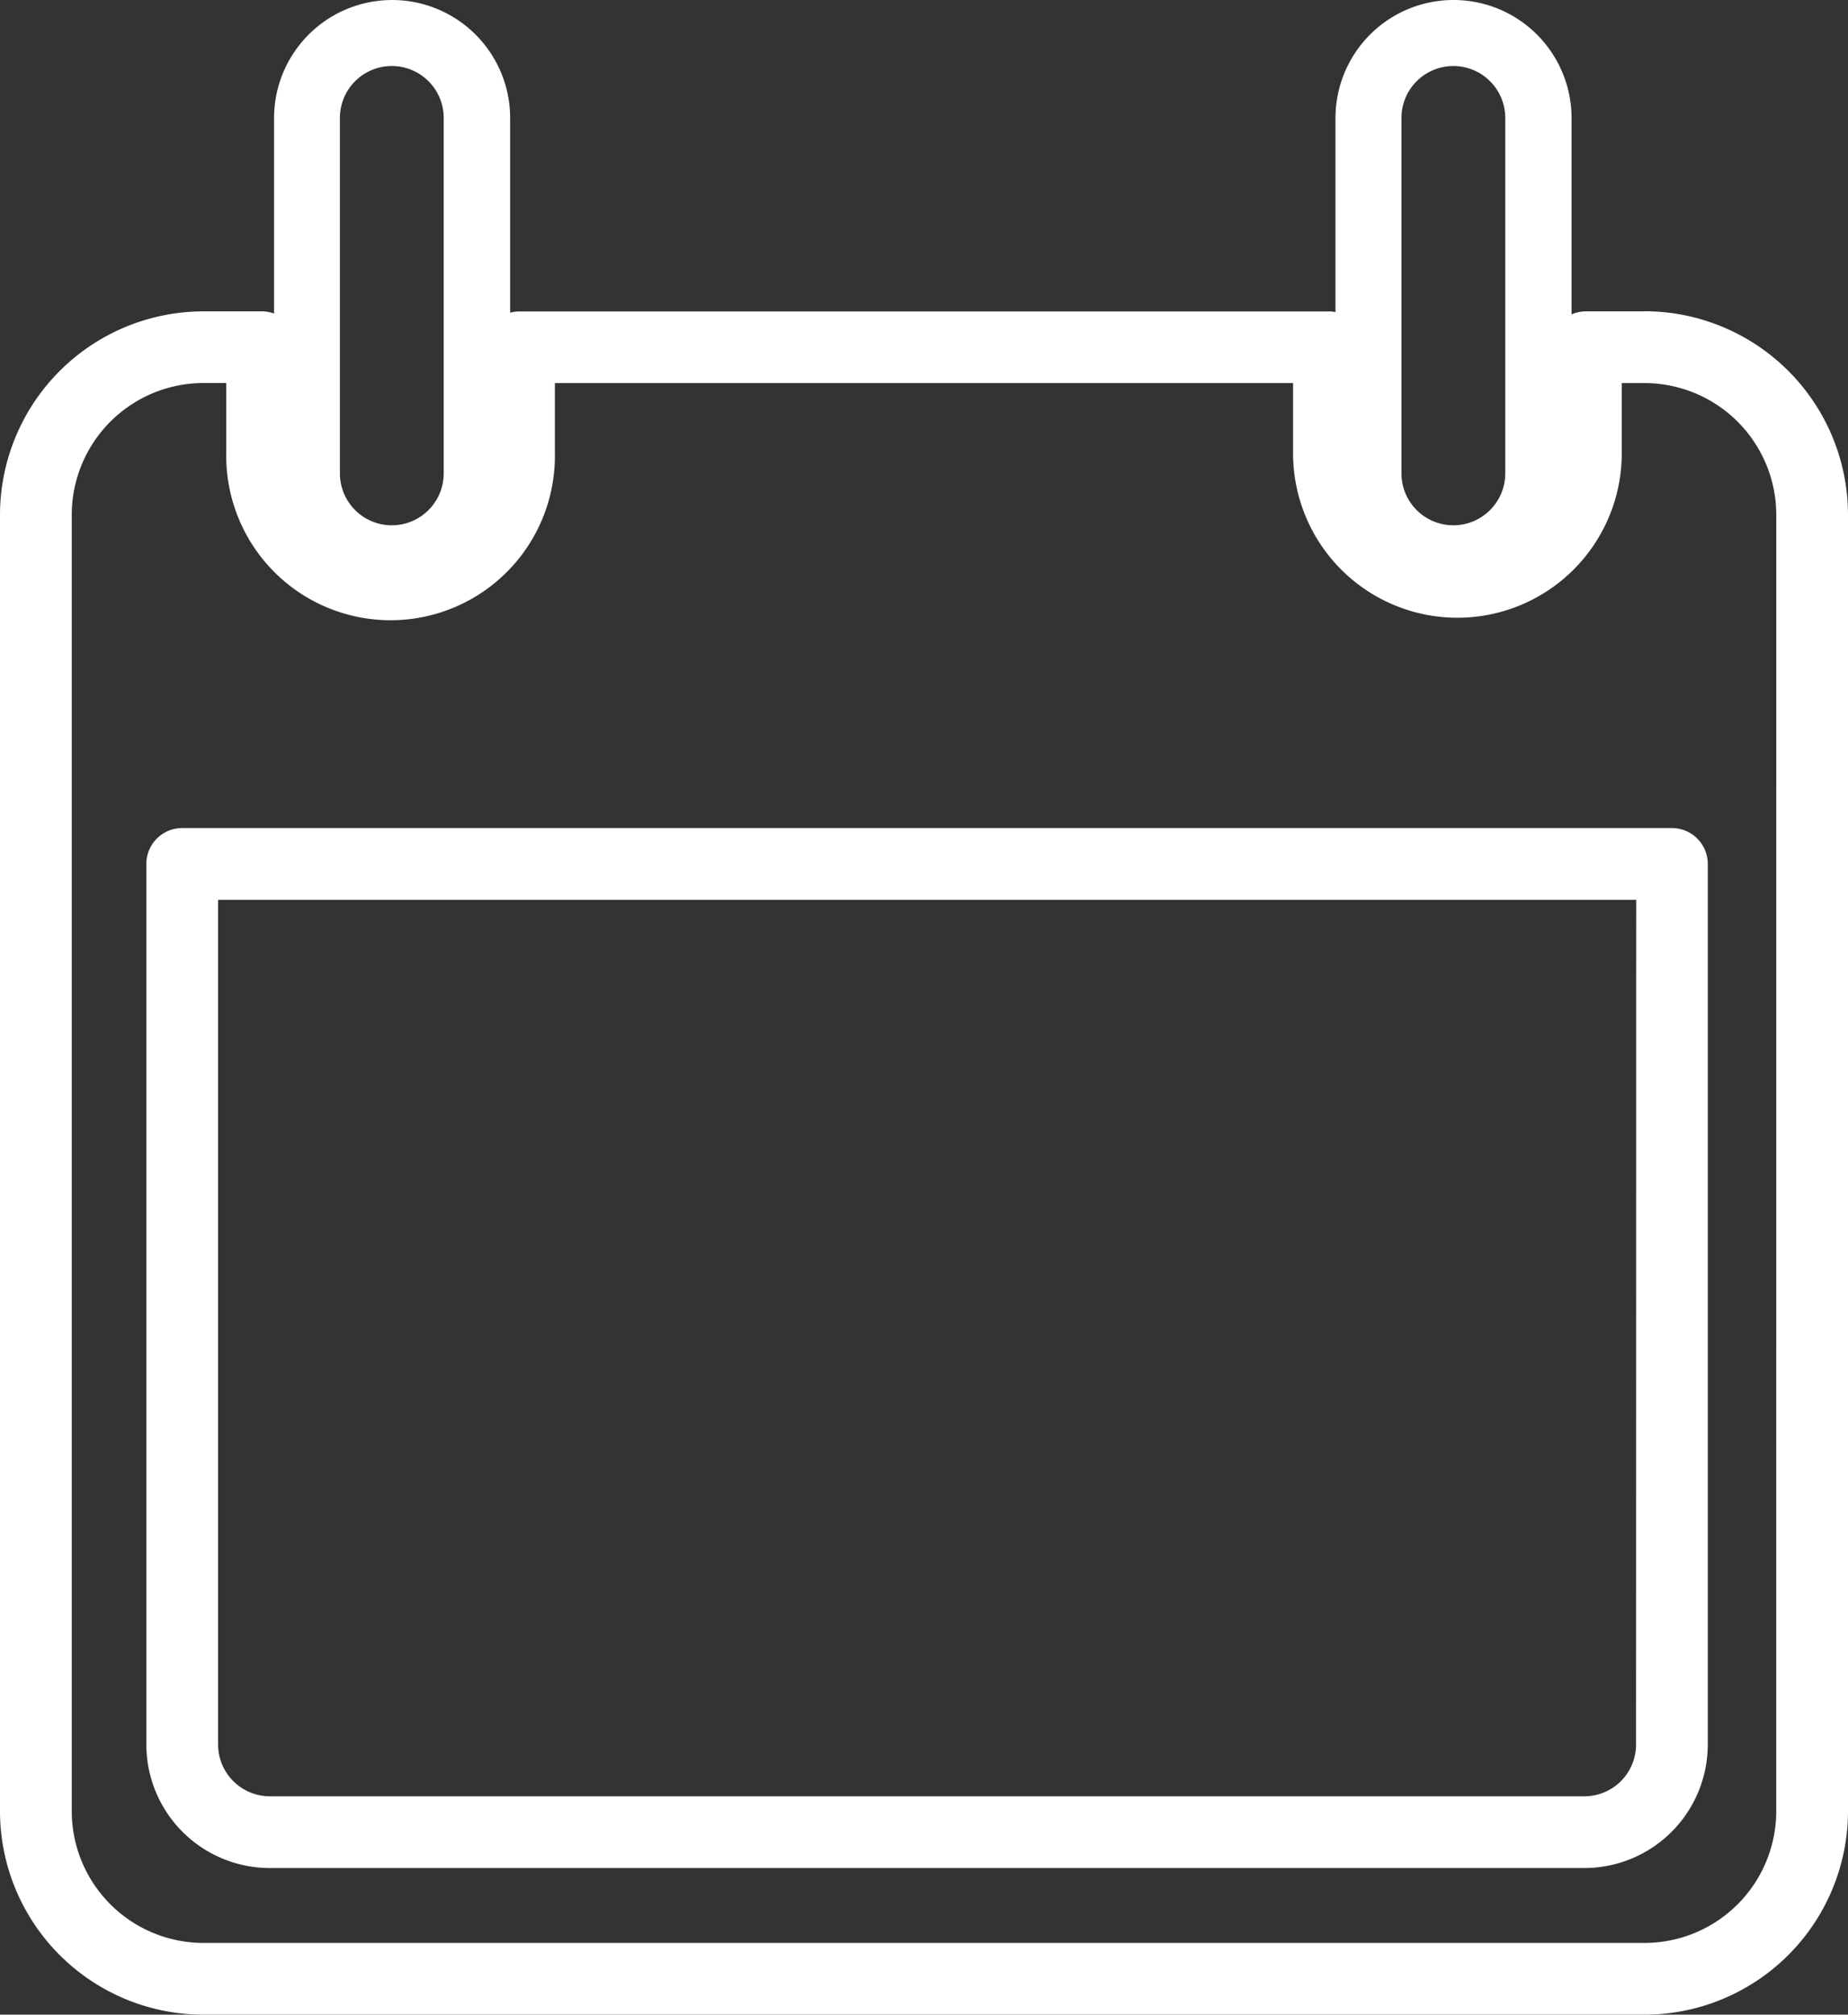 <?xml version="1.0" encoding="UTF-8"?> <svg xmlns="http://www.w3.org/2000/svg" xmlns:xlink="http://www.w3.org/1999/xlink" width="45.61" height="49.707" viewBox="0 0 45.61 49.707"><rect x="0" y="0" width="45.61" height="49.707" fill="#333333" stroke="none"/><defs><clipPath id="clip-path"><rect id="Rectangle_202" data-name="Rectangle 202" width="45.61" height="49.707" fill="#fff"></rect></clipPath></defs><g id="Groupe_258" data-name="Groupe 258" clip-path="url(#clip-path)"><path id="Tracé_120" data-name="Tracé 120" d="M40.589,7.682H39.141a.88.88,0,0,0-.354.075V2.913a2.913,2.913,0,0,0-5.826,0V7.7a.865.865,0,0,0-.162-.016H12.81a.886.886,0,0,0-.219.03v-4.8a2.913,2.913,0,0,0-5.827,0V7.736a.88.88,0,0,0-.3-.054H5.021A5.026,5.026,0,0,0,0,12.7V44.687a5.026,5.026,0,0,0,5.021,5.02H40.589a5.027,5.027,0,0,0,5.021-5.02V12.7a5.027,5.027,0,0,0-5.021-5.021m-6-4.769a1.281,1.281,0,0,1,2.562,0v8.769a1.281,1.281,0,1,1-2.562,0Zm-26.2,0a1.281,1.281,0,0,1,2.562,0v8.769a1.281,1.281,0,1,1-2.562,0ZM43.839,44.687a3.254,3.254,0,0,1-3.251,3.25H5.021a3.254,3.254,0,0,1-3.25-3.25V12.7a3.254,3.254,0,0,1,3.25-3.25h.563v1.733a4.056,4.056,0,1,0,8.111,0V9.452H31.914v1.733a4.056,4.056,0,1,0,8.112,0V9.452h.563a3.254,3.254,0,0,1,3.251,3.25Z" transform="translate(0)" fill="#fff"></path><path id="Tracé_121" data-name="Tracé 121" d="M46.326,49.066H9.56a.885.885,0,0,0-.886.885V71.68a3.049,3.049,0,0,0,3.047,3.045H44.165a3.049,3.049,0,0,0,3.046-3.045V49.951a.885.885,0,0,0-.885-.885M45.441,71.68a1.277,1.277,0,0,1-1.275,1.275H11.721a1.278,1.278,0,0,1-1.276-1.275V50.836h35Z" transform="translate(-5.062 -28.636)" fill="#fff"></path></g></svg> 